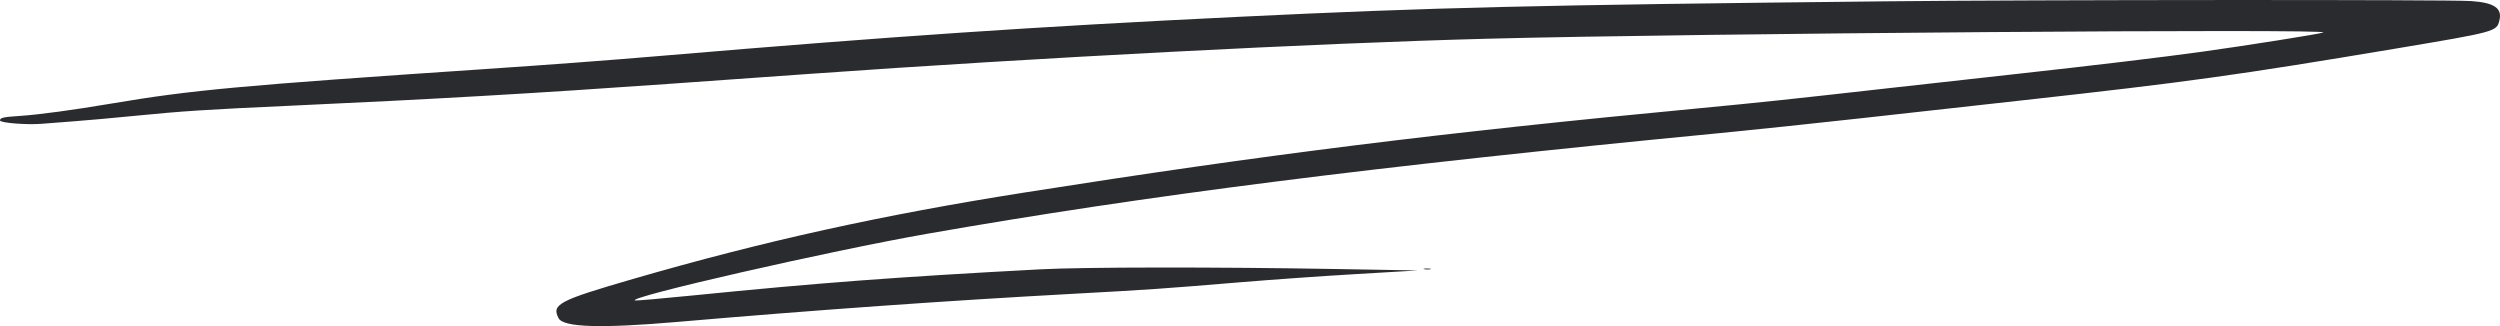 <svg width="184" height="24" viewBox="0 0 184 24" fill="none" xmlns="http://www.w3.org/2000/svg">
<path fill-rule="evenodd" clip-rule="evenodd" d="M138.721 0.098C112.852 0.37 105.456 0.548 91.103 1.241C76.229 1.959 65.584 2.678 48.694 4.108C44.778 4.439 40.586 4.754 35.671 5.085C17.616 6.301 14.103 6.625 8.267 7.611C5.375 8.1 2.874 8.439 1.472 8.531C0.226 8.613 0 8.665 0 8.867C0 9.046 1.993 9.203 3.083 9.11C3.474 9.076 4.532 8.995 5.436 8.928C6.339 8.862 8.326 8.684 9.852 8.532C13.445 8.176 15.171 8.063 21.346 7.783C31.728 7.312 39.57 6.859 49.203 6.175C52.754 5.923 57.467 5.588 59.678 5.431C76.448 4.24 96.931 3.178 109.448 2.851C124.637 2.453 171.791 2.102 170.995 2.392C170.679 2.507 165.283 3.362 162.049 3.81C159.077 4.222 154.113 4.815 148.007 5.489C145.111 5.808 141.136 6.25 139.174 6.471C131.804 7.302 129.376 7.559 125.189 7.956C105.898 9.781 93.155 11.371 75.419 14.167C64.877 15.829 56.236 17.736 46.593 20.531C41.11 22.12 40.576 22.403 41.116 23.426C41.467 24.091 44.233 24.177 49.813 23.697C60.009 22.818 69.591 22.137 78.873 21.63C84.695 21.312 85.466 21.259 91.386 20.766C93.597 20.582 97.419 20.312 99.879 20.168L104.352 19.905L98.407 19.801C89.398 19.644 79.734 19.653 76.551 19.823C66.014 20.383 60.283 20.814 50.922 21.752C48.691 21.975 46.808 22.139 46.739 22.115C46.068 21.889 61.074 18.462 68.232 17.208C84.391 14.375 101.032 12.262 126.604 9.794C128.94 9.569 133.628 9.075 137.022 8.698C140.417 8.321 145.767 7.727 148.913 7.378C161.019 6.036 164.626 5.536 176.261 3.587C183.712 2.338 183.752 2.328 183.955 1.507C184.178 0.604 183.581 0.195 181.871 0.078C180.246 -0.034 149.828 -0.02 138.721 0.098ZM104.835 19.814C104.976 19.841 105.179 19.84 105.288 19.811C105.396 19.782 105.281 19.76 105.032 19.761C104.782 19.762 104.694 19.786 104.835 19.814Z" fill="#292B2E"/>
</svg>